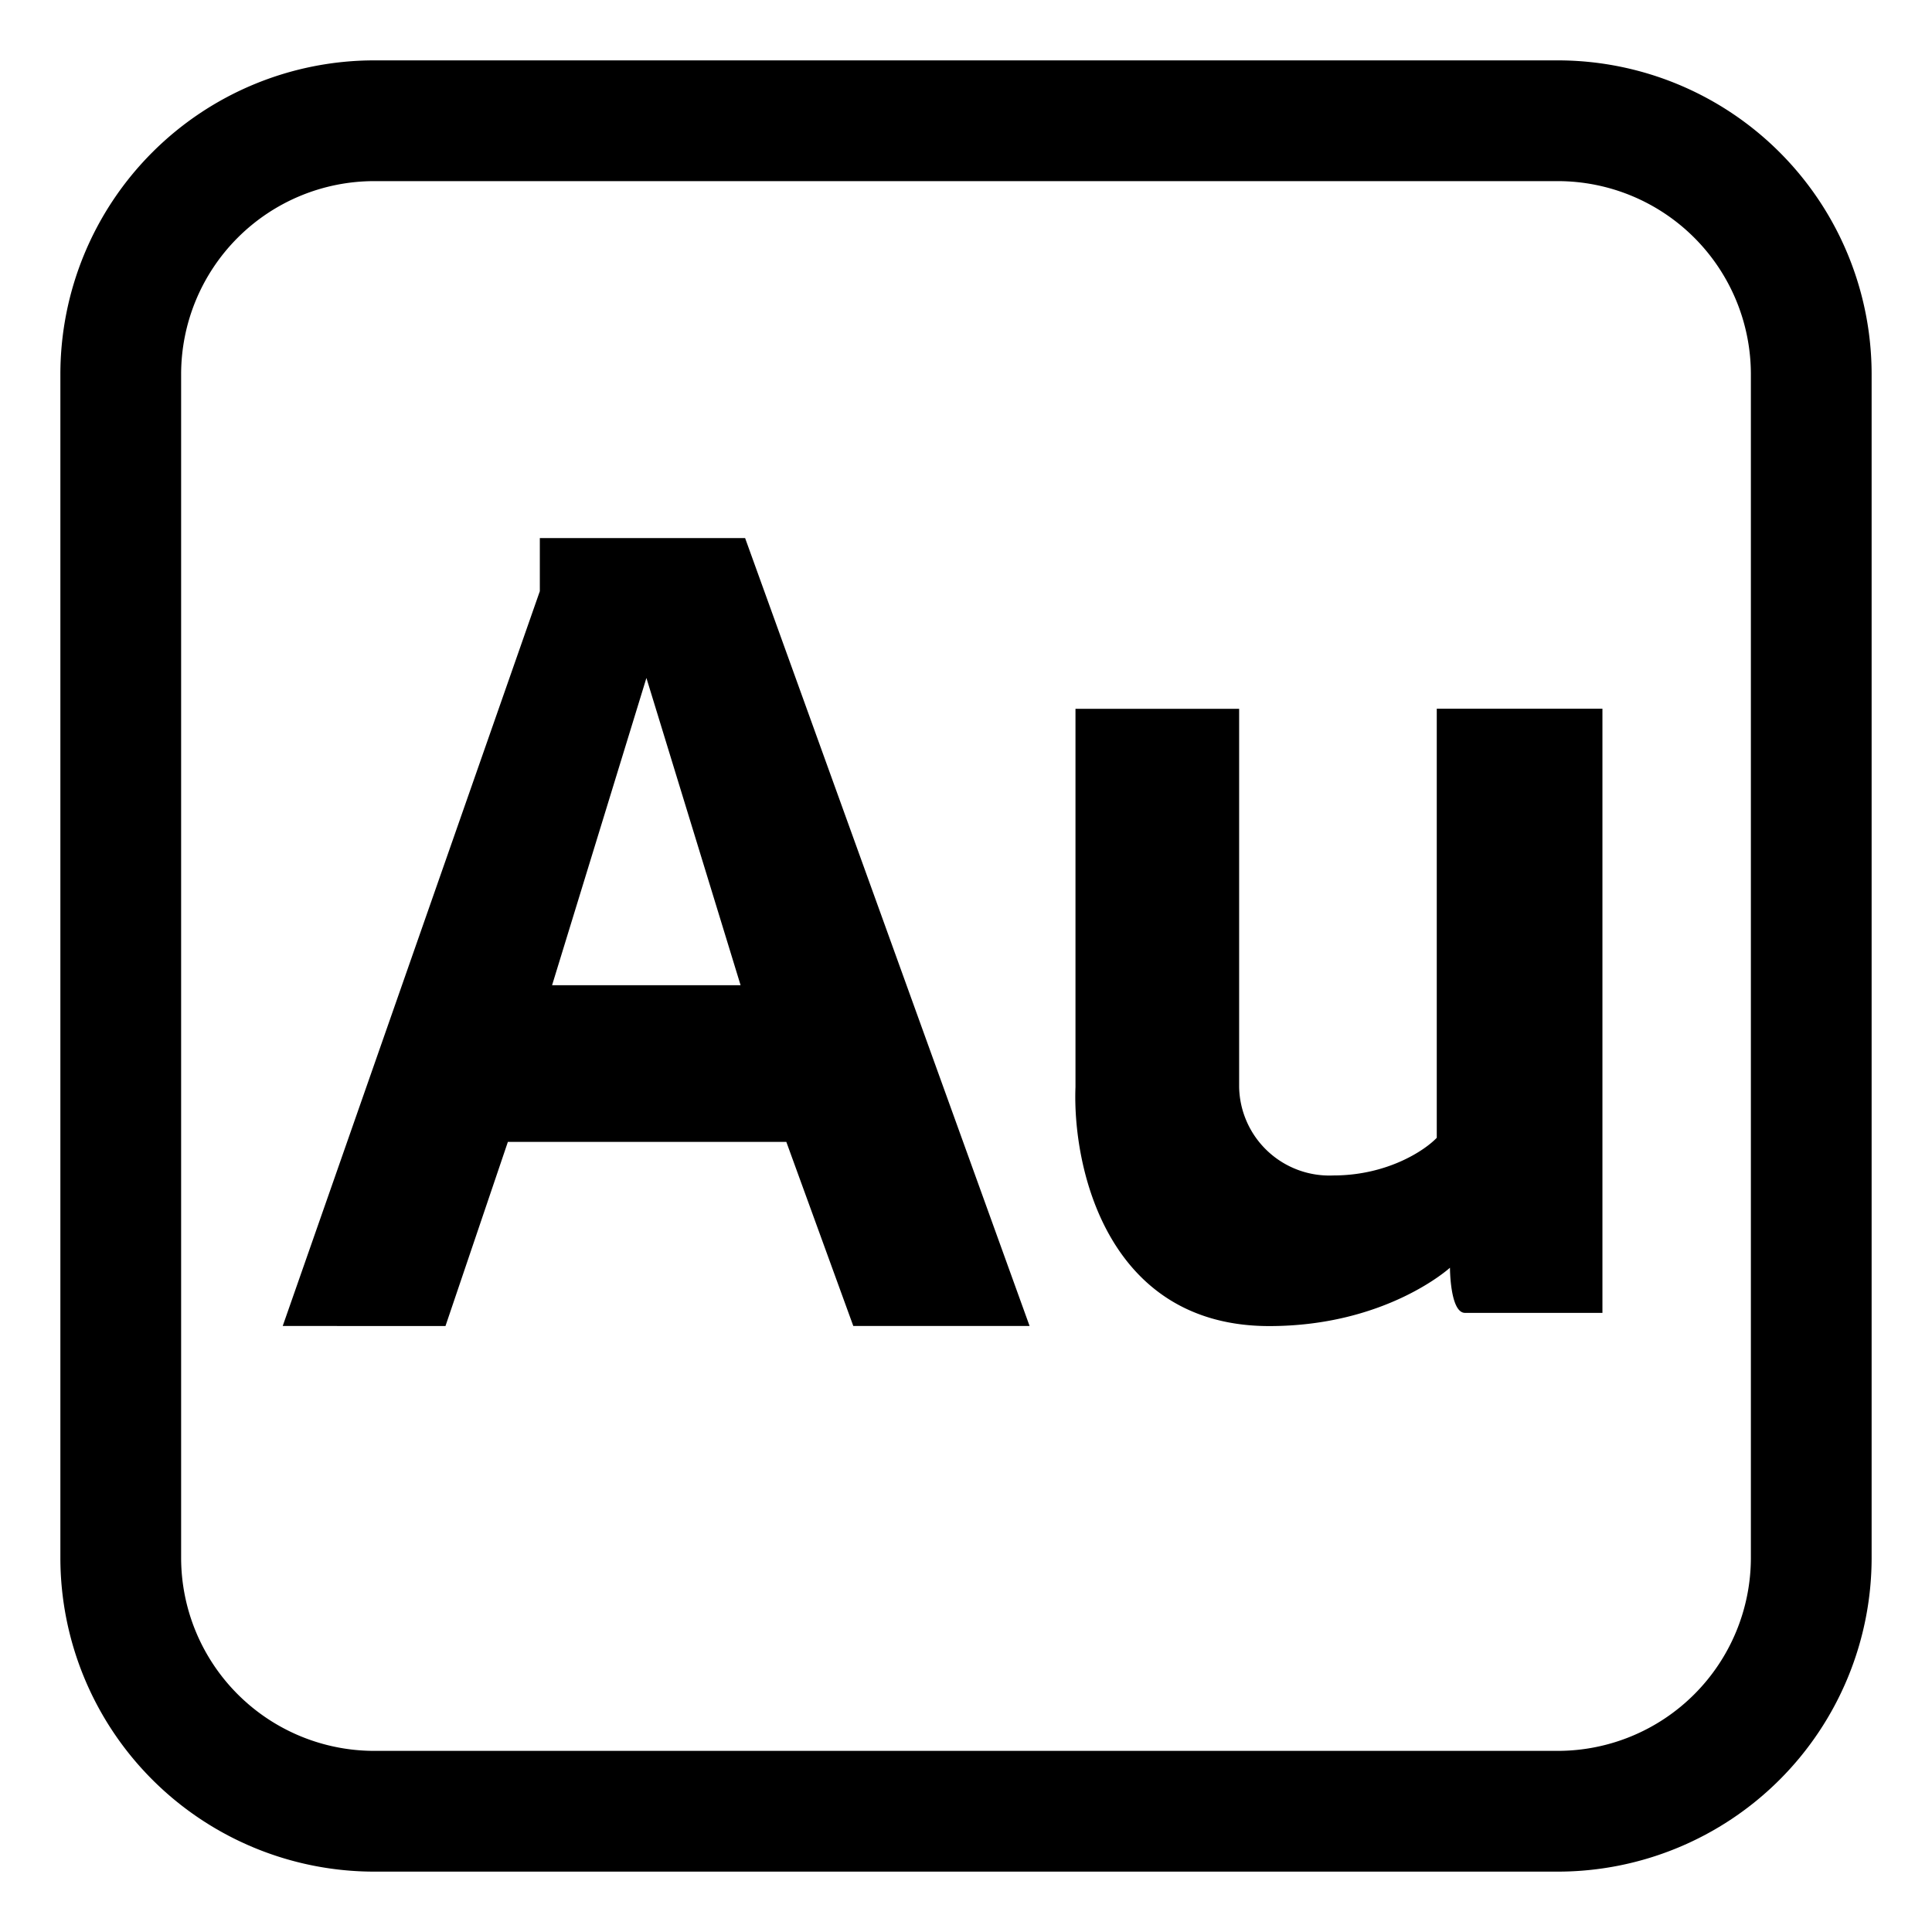 <svg xmlns="http://www.w3.org/2000/svg" fill="none" viewBox="0 0 24 24" id="Adobe-Audio-Logo--Streamline-Logos">
  <desc>
    Adobe Audio Logo Streamline Icon: https://streamlinehq.com
  </desc>
  <path fill="#000000" fill-rule="evenodd" d="M0.75 4.65a3.9 3.9 0 0 1 3.9 -3.9h14.7a3.9 3.9 0 0 1 3.9 3.9v14.7a3.9 3.9 0 0 1 -3.9 3.9H4.65a3.9 3.9 0 0 1 -3.9 -3.9V4.65Zm3.9 -2.4a2.4 2.4 0 0 0 -2.4 2.4v14.7a2.4 2.4 0 0 0 2.4 2.4h14.7a2.4 2.4 0 0 0 2.4 -2.4V4.65a2.4 2.4 0 0 0 -2.4 -2.4H4.65ZM3.512 16.472l3.194 -9.128v-0.66h2.55l3.534 9.788H10.6l-0.832 -2.287H6.309l-0.775 2.287H3.512Zm3.345 -4.233H9.2L8.03 8.422l-1.172 3.817Zm13.048 -3.435h-2.057v5.33c-0.148 0.156 -0.613 0.468 -1.286 0.468a1.121 1.121 0 0 1 -1.169 -1.1V8.805H13.36v4.699c-0.039 0.99 0.388 2.969 2.408 2.969 1.453 0 2.244 -0.725 2.244 -0.725s0 0.561 0.187 0.561h1.707V8.804Z" clip-rule="evenodd" stroke-width="1"></path>
</svg>